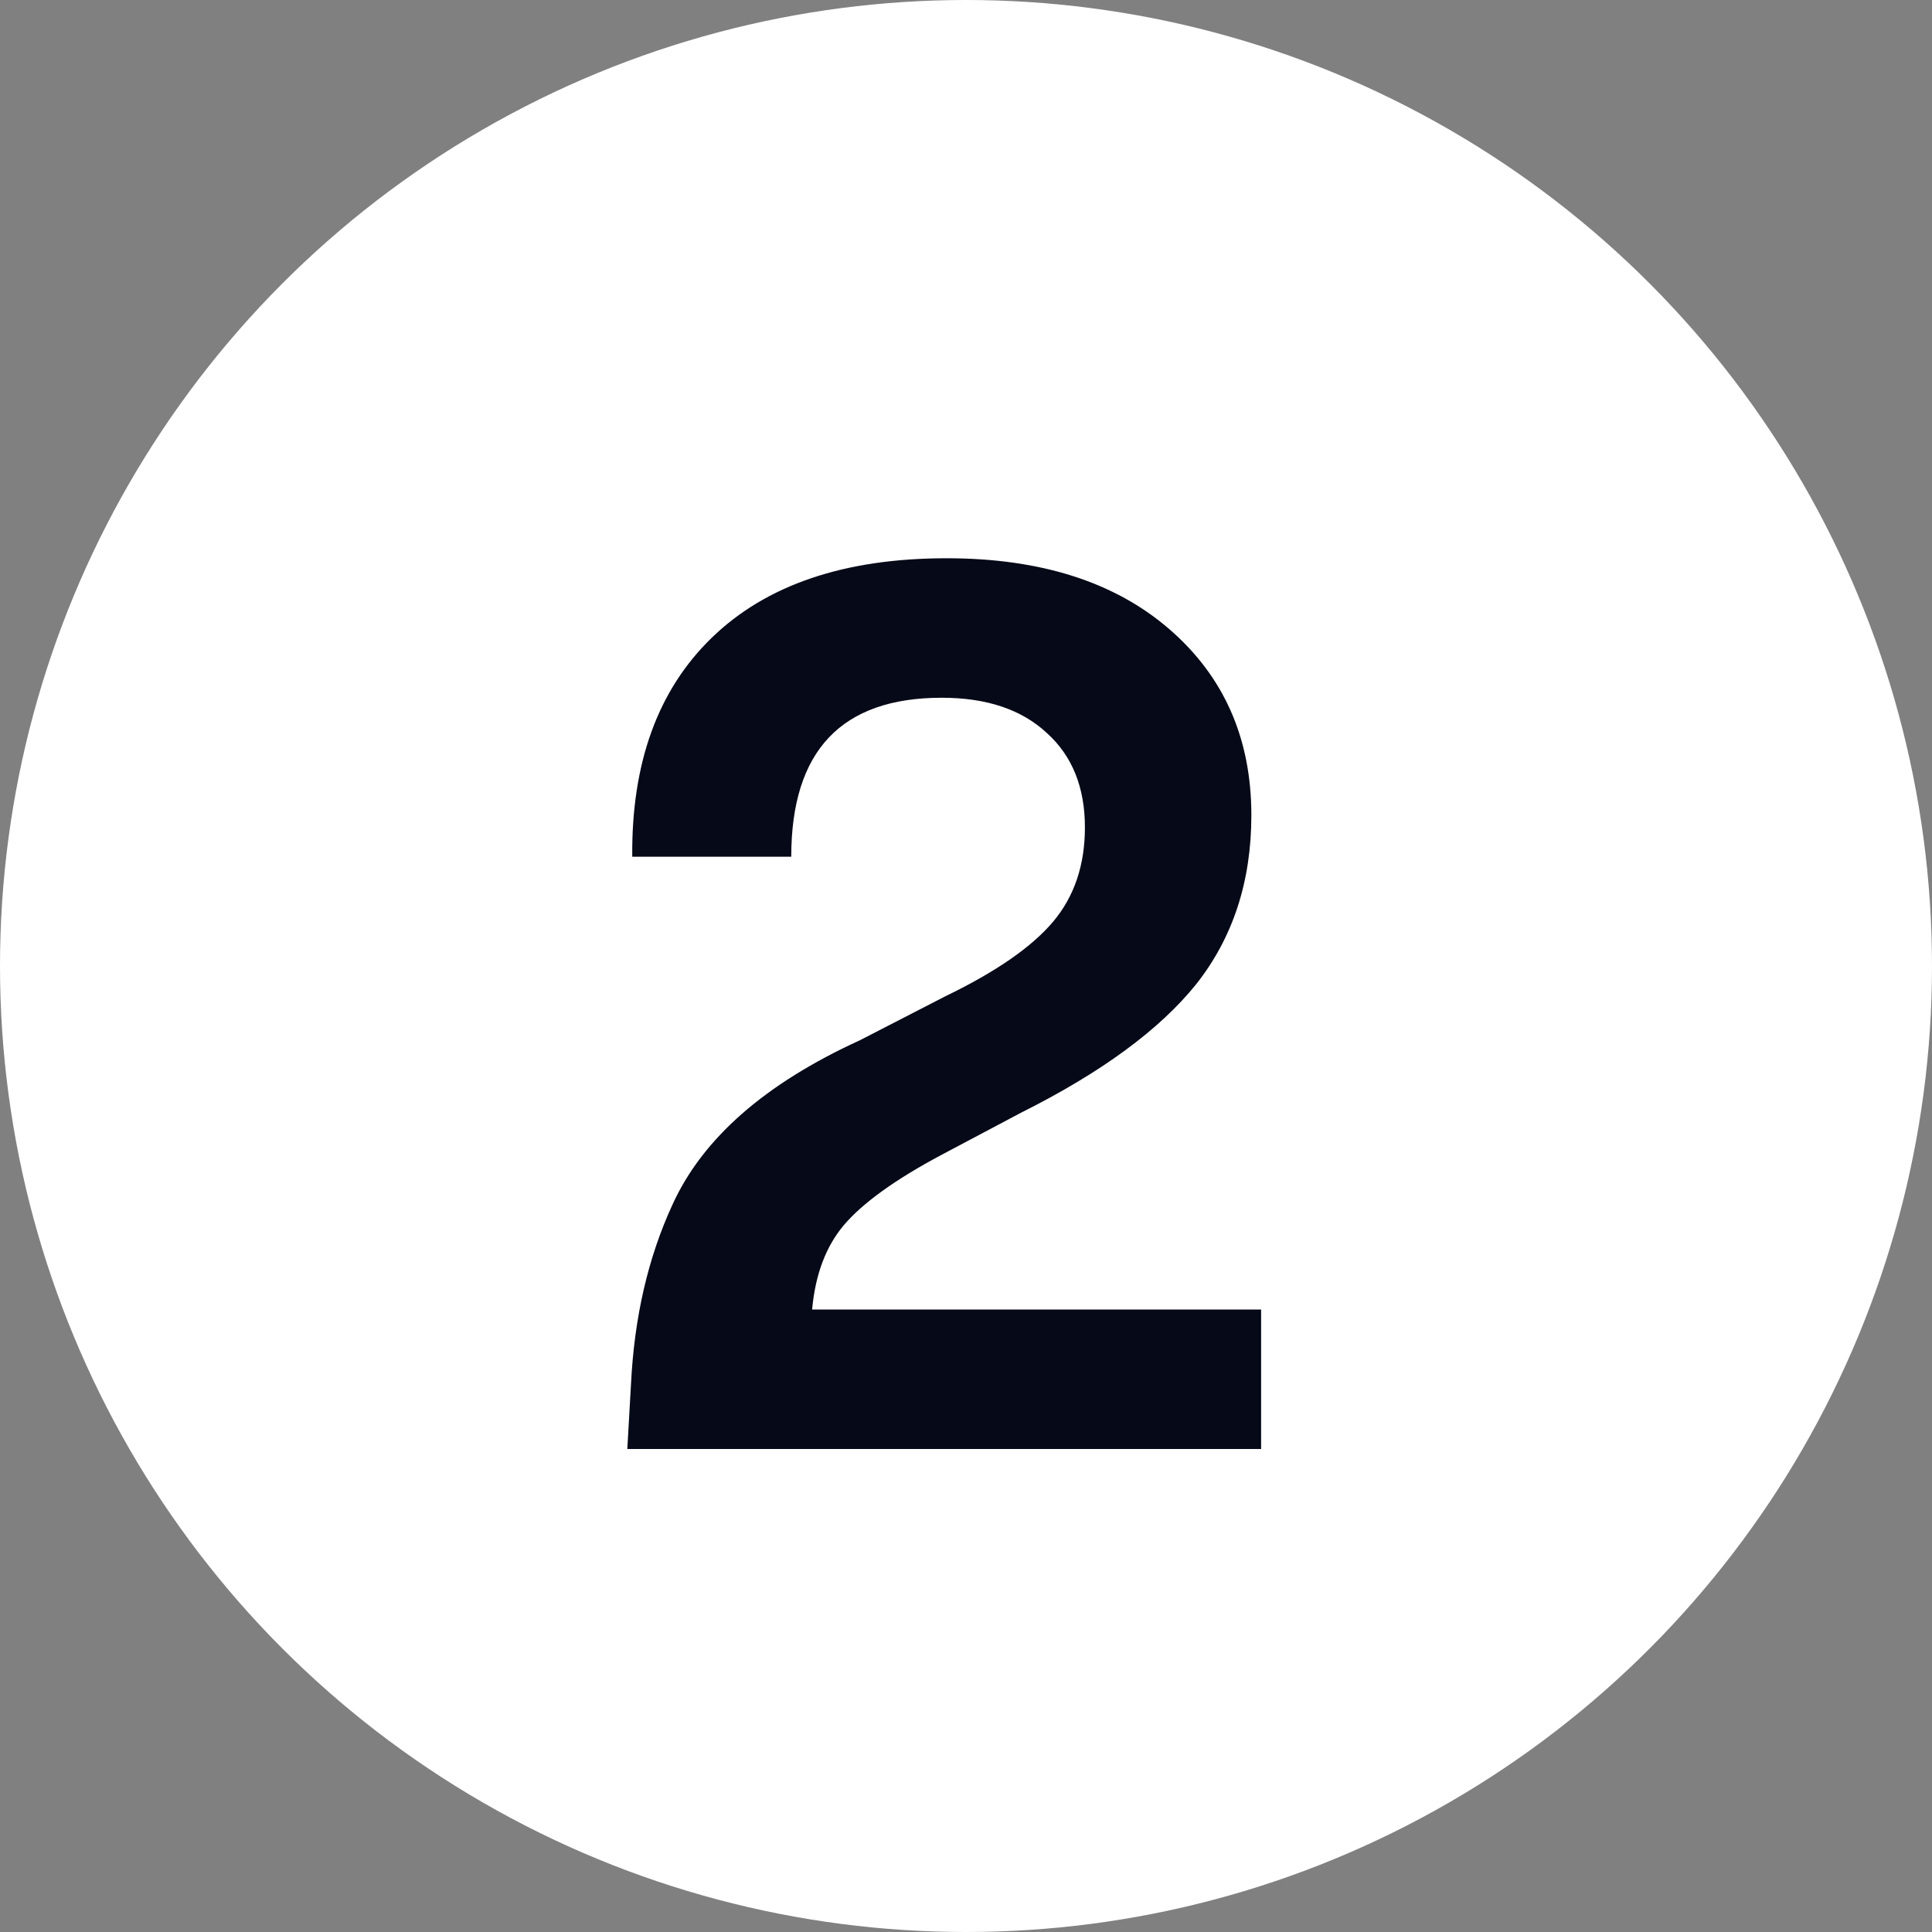 <svg width="20" height="20" viewBox="0 0 20 20" fill="none" xmlns="http://www.w3.org/2000/svg">
<rect x="0" y="0" width="20" height="20" fill="#808080" stroke="none"/>
<circle cx="10" cy="10" r="10" fill="white"/>
<path d="M8.407 13.556H13.055V15H6.494L6.532 14.329C6.566 13.636 6.709 13.016 6.963 12.467C7.275 11.783 7.921 11.217 8.901 10.769L9.787 10.313C10.311 10.06 10.682 9.802 10.902 9.541C11.122 9.279 11.231 8.954 11.231 8.565C11.231 8.152 11.1 7.826 10.839 7.59C10.577 7.345 10.214 7.223 9.749 7.223C8.711 7.223 8.191 7.772 8.191 8.869H6.545C6.536 7.898 6.811 7.142 7.368 6.602C7.934 6.053 8.744 5.779 9.8 5.779C10.771 5.779 11.54 6.024 12.105 6.513C12.671 7.003 12.954 7.645 12.954 8.439C12.954 9.123 12.764 9.705 12.384 10.187C12.004 10.66 11.4 11.103 10.573 11.517L9.737 11.96C9.264 12.213 8.93 12.454 8.736 12.682C8.55 12.902 8.44 13.193 8.407 13.556Z" fill="#060918"/>
</svg>
